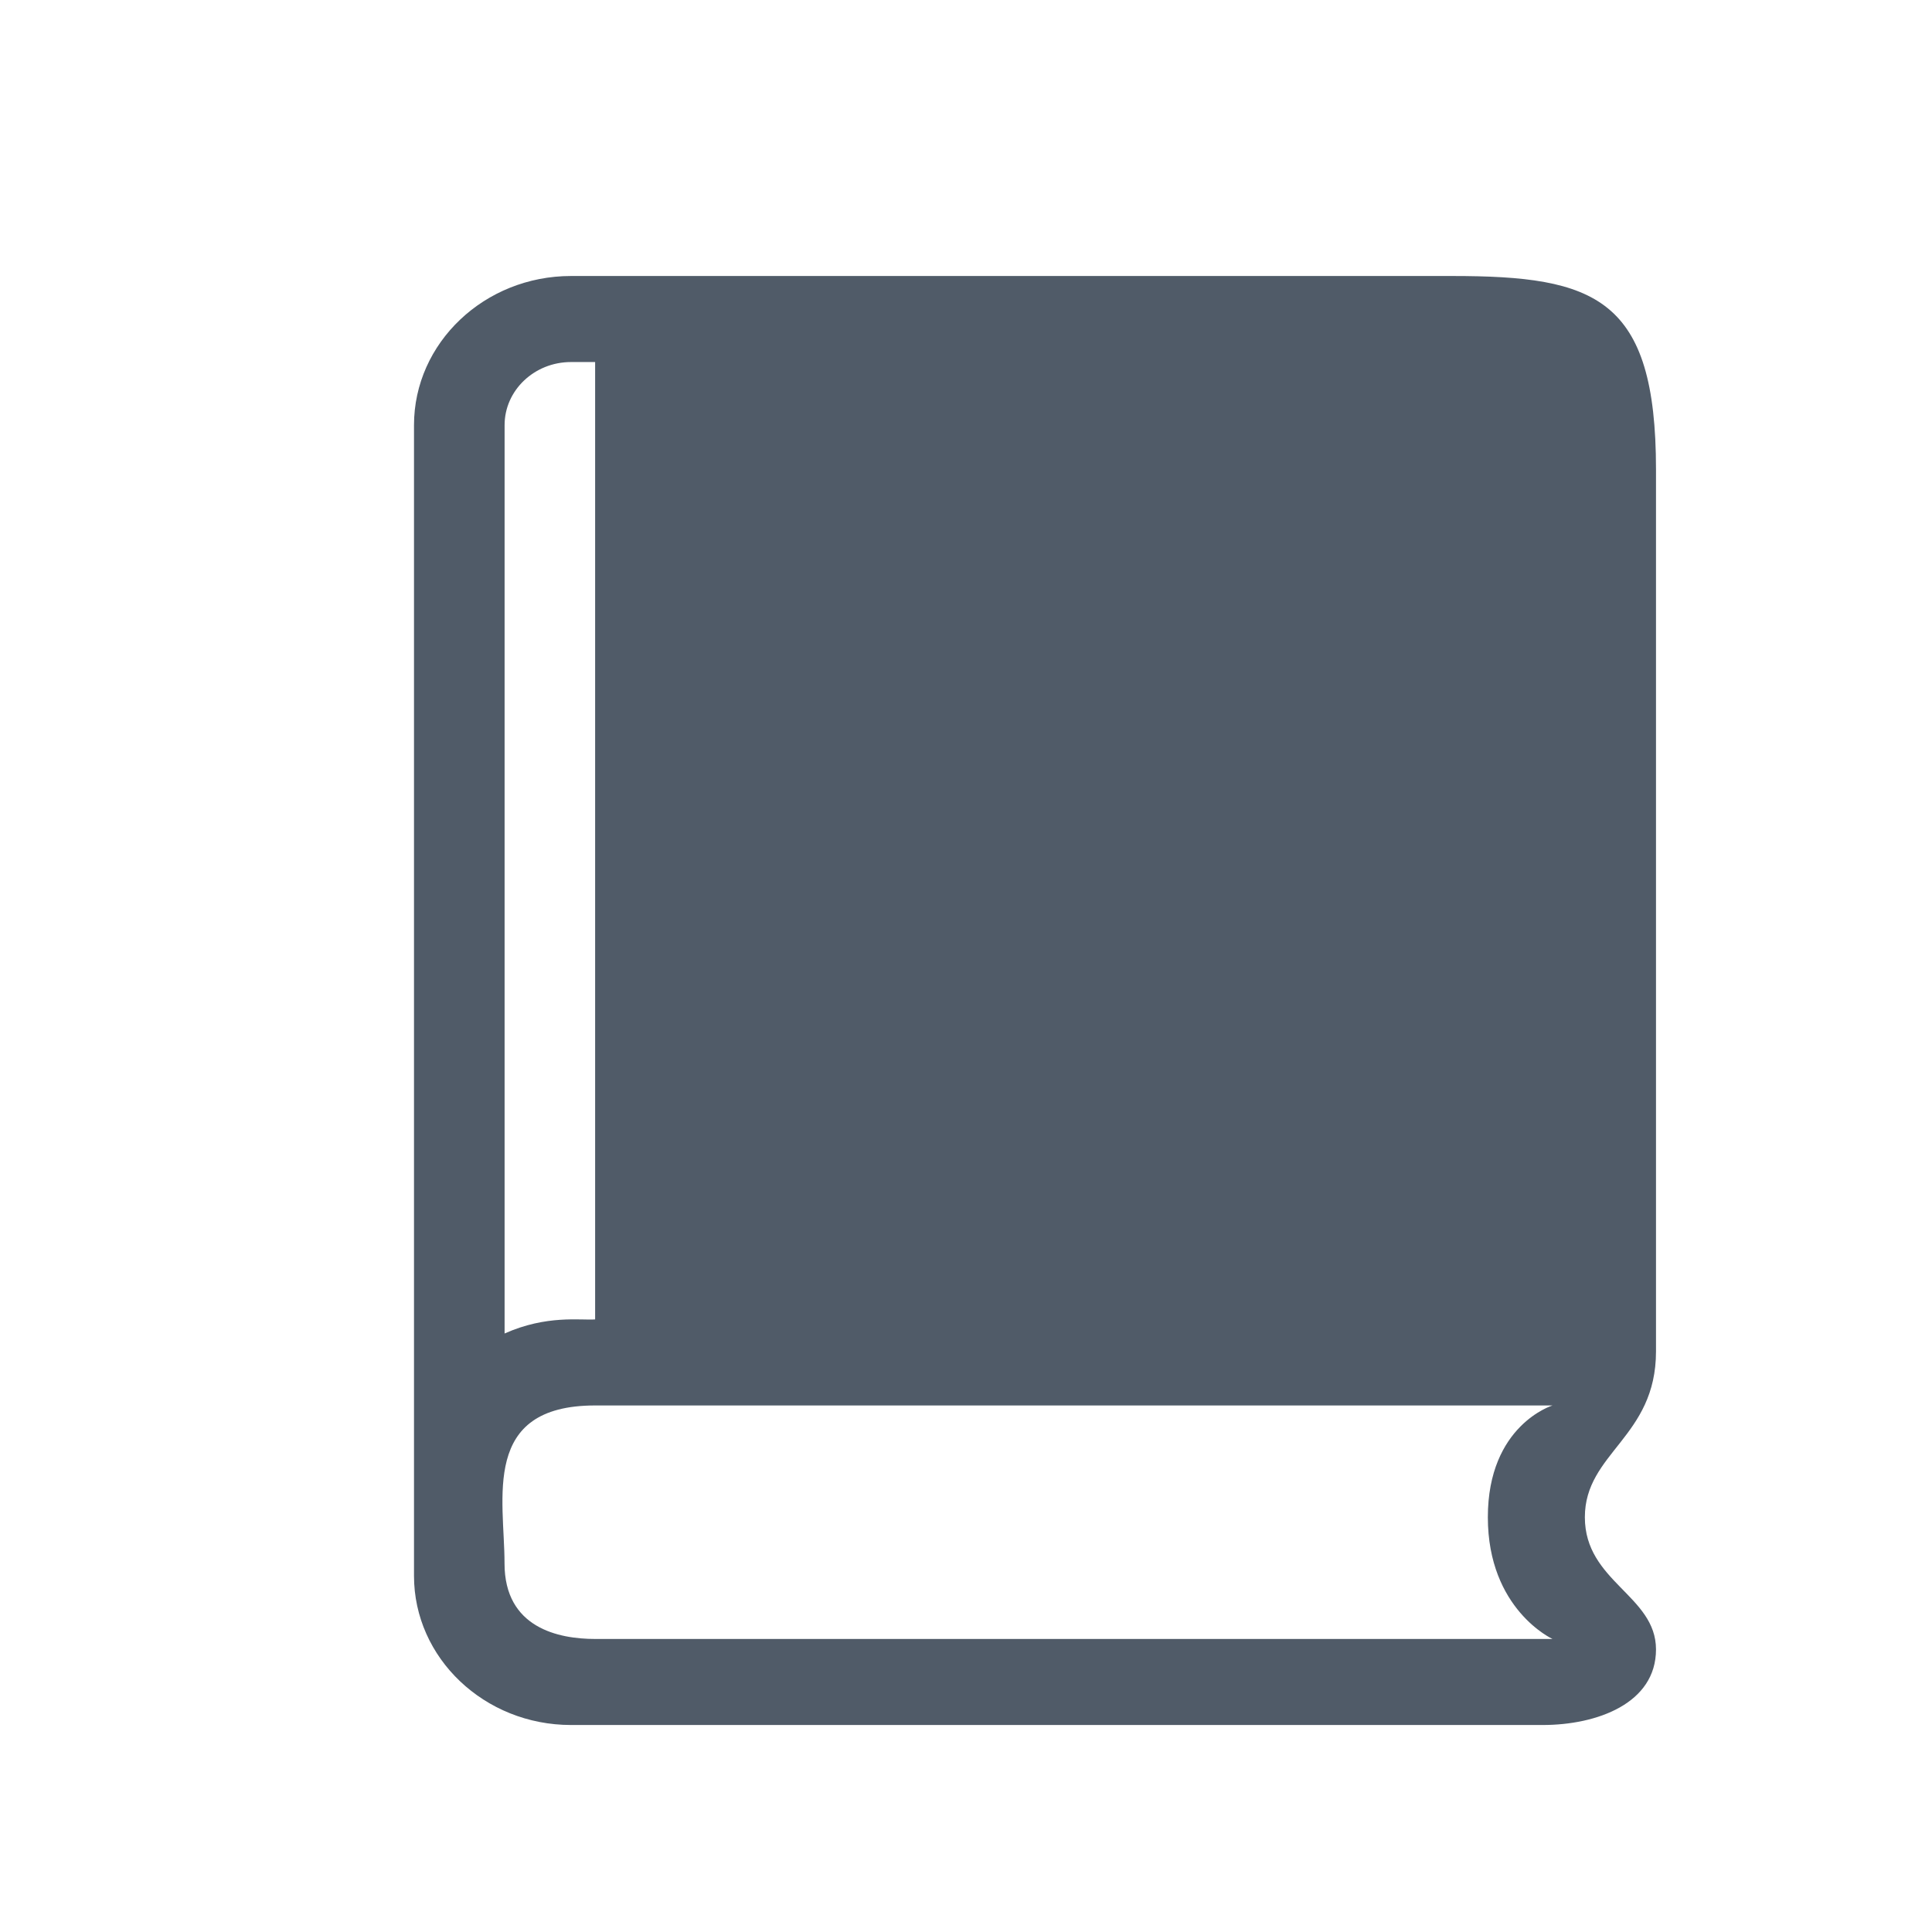 <svg width="28" height="28" viewBox="0 0 28 28" fill="none" xmlns="http://www.w3.org/2000/svg">
    <path d="M8.275 4C7.021 4 6 4.97 6 6.161V22.839C6 24.03 7.021 25 8.275 25H22.359C23.143 25 24 24.688 24 23.905C24 23.122 22.969 22.924 22.969 21.989C22.969 21.053 24 20.832 24 19.586C24 19.586 24 9.299 24 6.805C24 4.312 23.121 4 21.047 4C18.973 4 8.275 4 8.275 4ZM8.275 5.247H8.625V19.122C8.411 19.137 7.922 19.054 7.313 19.326V6.161C7.313 5.657 7.744 5.247 8.275 5.247ZM22.5 23.753H8.625C8.094 23.753 7.312 23.593 7.312 22.658C7.312 21.723 6.964 20.369 8.625 20.369H22.5C22.5 20.369 21.563 20.653 21.563 21.989C21.563 23.325 22.5 23.753 22.5 23.753Z"
          fill="#505B68"/>
</svg>

